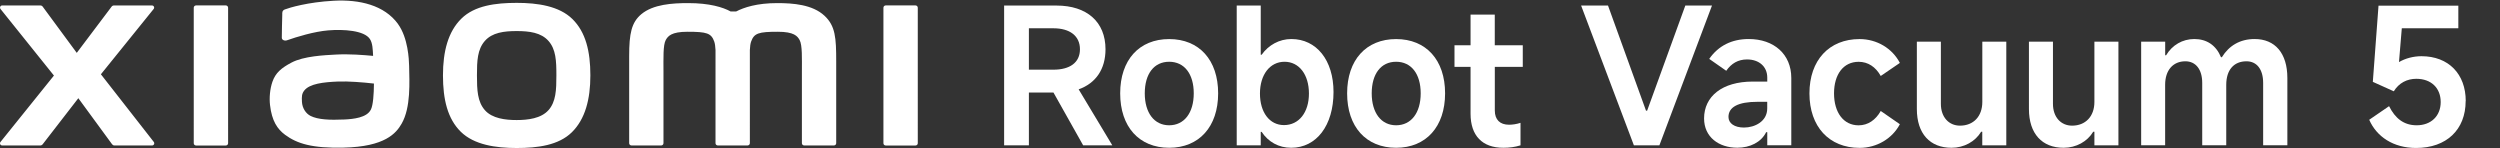 <?xml version="1.0" encoding="UTF-8"?><svg id="a" xmlns="http://www.w3.org/2000/svg" width="540" height="32" viewBox="0 0 540 32"><rect x="0" y="0" width="540" height="32" fill="#333333" stroke="none"/><g><path d="M233.96,31.39l-6.41-11.4h-5.31v11.4h-5.35V1.2h11.32c6.54,0,10.58,3.51,10.58,9.44,0,4.33-2.12,7.35-5.8,8.66l7.27,12.09h-6.29Zm-11.72-25.29V15.05h5.31c3.51,0,5.72-1.51,5.72-4.41s-2.21-4.53-5.72-4.53h-5.31Z" style="fill:#fff;"/><path d="M241.96,20.16c0-7.19,4.08-11.72,10.58-11.72s10.58,4.53,10.58,11.72-4.09,11.76-10.58,11.76-10.58-4.53-10.58-11.76Zm15.89,0c0-4.21-2.04-6.82-5.31-6.82s-5.27,2.61-5.27,6.82,2.04,6.9,5.27,6.9,5.31-2.65,5.31-6.9Z" style="fill:#fff;"/><path d="M267.13,31.39V1.2h5.19V11.82h.2c1.47-2.08,3.8-3.39,6.41-3.39,5.43,0,9.11,4.57,9.11,11.44,0,7.23-3.68,12.05-9.15,12.05-2.7,0-4.94-1.27-6.37-3.43h-.2v2.9h-5.19Zm10.21-4.37c3.23,0,5.39-2.74,5.39-6.82s-2.12-6.86-5.27-6.86-5.31,2.78-5.31,6.86,2.08,6.82,5.19,6.82Z" style="fill:#fff;"/><path d="M290.98,20.16c0-7.19,4.09-11.72,10.58-11.72s10.58,4.53,10.58,11.72-4.09,11.76-10.58,11.76-10.58-4.53-10.58-11.76Zm15.89,0c0-4.21-2.04-6.82-5.31-6.82s-5.27,2.61-5.27,6.82,2.04,6.9,5.27,6.9,5.31-2.65,5.31-6.9Z" style="fill:#fff;"/><path d="M328.93,14.44h-6.05v9.44c0,1.96,1.1,3.06,3.06,3.06,.74,0,1.63-.12,2.49-.41v4.86c-1.18,.37-2.37,.53-3.72,.53-4.53,0-7.07-2.61-7.07-7.35V14.44h-3.47v-4.66h3.47V3.16h5.23v6.62h6.05v4.66Z" style="fill:#fff;"/></g><path d="M111.6,.62c-4.53,0-9.07,.57-11.94,3.4-2.87,2.82-3.98,7.06-3.98,12.26s.99,9.37,3.86,12.19c2.87,2.81,7.53,3.5,12.06,3.5s9.05-.58,11.92-3.4c2.87-2.82,4-7.09,4-12.29s-1.01-9.34-3.87-12.16c-2.87-2.82-7.51-3.5-12.05-3.5Zm6.88,23.16c-1.6,1.82-4.49,2.15-6.88,2.15s-5.28-.32-6.87-2.14c-1.6-1.82-1.71-4.34-1.71-7.5s.1-5.61,1.7-7.44c1.6-1.83,4.16-2.14,6.88-2.14s5.28,.32,6.88,2.14c1.6,1.82,1.7,4.27,1.7,7.44s-.1,5.67-1.7,7.5ZM48.77,1.17h-6.42c-.27,0-.5,.22-.5,.49V30.94c0,.27,.22,.49,.5,.49h6.42c.27,0,.5-.22,.5-.49V1.66c0-.27-.23-.49-.5-.49Zm-26.98,14.88L33.19,1.94c.25-.31,.03-.76-.36-.76h-8.22c-.2,0-.38,.09-.5,.25l-7.53,9.99L9.22,1.43c-.12-.16-.3-.25-.5-.25H.48C.08,1.17-.13,1.63,.11,1.94l11.54,14.38L.1,30.67c-.24,.31-.02,.75,.37,.75H8.71c.2,0,.39-.1,.51-.26l7.7-9.95,7.29,9.95c.12,.16,.3,.26,.5,.26h8.14c.39,0,.61-.45,.37-.76l-11.43-14.62ZM178.09,3.4c-2.61-2.43-6.81-2.73-10.21-2.73-4.39,0-7.18,.93-8.88,1.81h-1.18c-1.66-.92-4.58-1.81-9.17-1.81-3.4,0-7.56,.25-10.13,2.4-2.12,1.78-2.62,4.16-2.62,9.03V30.93c0,.27,.22,.49,.5,.49h6.41c.28,0,.5-.22,.5-.49v-.07s0-11.9,0-15.42c0-2.8-.11-5.71,.49-6.79,.47-.84,1.21-1.79,4.69-1.79,4.16,0,5.14,.29,5.79,2.13,.15,.43,.23,1.06,.27,1.81V30.93c0,.27,.22,.49,.5,.49h6.42c.27,0,.5-.22,.5-.49V10.8c.04-.75,.11-1.37,.27-1.81,.65-1.84,1.64-2.13,5.79-2.13,3.48,0,4.22,.94,4.69,1.79,.6,1.09,.49,4,.49,6.79,0,3.53,0,15.42,0,15.42v.07c0,.27,.22,.49,.5,.49h6.41c.27,0,.5-.22,.5-.49V13.25c0-5.06-.16-7.65-2.54-9.86Zm-92.11,1.79C83.01,1.1,77.65-.14,72.09,.16c-5.64,.3-9.57,1.5-10.57,1.88-.63,.24-.55,.77-.55,1.1-.02,1.08-.11,3.87-.1,5.01,0,.5,.62,.73,1.13,.55,2.06-.73,5.85-1.89,8.9-2.14,3.29-.27,7.77,0,9,1.87,.59,.89,.62,2.25,.69,3.64-2.06-.19-5.1-.45-8.12-.28-2.36,.13-6.87,.32-9.53,1.74-2.16,1.15-3.43,2.2-4.1,4.14-.54,1.57-.69,3.45-.52,4.98,.39,3.5,1.61,5.24,3.25,6.46,2.59,1.92,5.86,2.93,12.62,2.78,9-.2,11.37-3.11,12.56-5.17,2.03-3.52,1.68-9.07,1.62-12.48-.03-1.41-.23-6.06-2.4-9.05Zm-5.87,18.47c-.85,1.79-3.88,2.06-5.67,2.15-3.32,.15-5.76,.02-7.34-.76-1.05-.52-1.81-1.7-1.88-3.05-.06-1.15-.04-1.74,.48-2.42,1.17-1.52,4.21-1.84,7.35-1.97,2.11-.08,5.34,.16,7.72,.44-.02,2.29-.17,4.6-.65,5.6ZM197.74,1.17h-6.42c-.27,0-.5,.22-.5,.49V30.94c0,.27,.22,.49,.5,.49h6.42c.27,0,.5-.22,.5-.49V1.66c0-.27-.23-.49-.5-.49Z" style="fill:#fff;"/><path d="M532.58,21.83c0,6.17-4.13,10.13-10.7,10.13-4.94,0-8.54-2.45-10.13-6.09l4.29-2.94c1.31,2.61,3.15,4.13,5.96,4.13,3.1,0,5.19-2,5.19-5.02s-2.04-5.02-5.27-5.02c-2,0-3.76,.9-4.86,2.7l-4.53-2.04,1.23-16.46h17.24V6.1h-12.21l-.61,7.31c1.39-.82,3.15-1.27,4.86-1.27,5.84,0,9.56,3.84,9.56,9.68Z" style="fill:#fff;"/><g><path d="M341.53,1.2h5.8l8.21,22.71h.24l8.25-22.71h5.76l-11.36,30.19h-5.51l-11.4-30.19Z" style="fill:#fff;"/><path d="M368.08,25.59c0-4.78,3.92-7.97,10.5-7.97h3.15v-.86c0-2.37-1.76-3.92-4.37-3.92-1.92,0-3.39,.86-4.49,2.45l-3.68-2.57c2-2.86,4.9-4.29,8.54-4.29,5.43,0,9.19,3.27,9.19,8.41v14.54h-5.19v-2.82h-.25c-1.06,2.17-3.51,3.35-6.21,3.35-4.04,0-7.19-2.33-7.19-6.33Zm13.64-2.17v-1.43h-2.08c-4.21,0-6.29,1.14-6.29,3.27,0,1.39,1.31,2.29,3.35,2.29,2.33,0,5.02-1.31,5.02-4.13Z" style="fill:#fff;"/><path d="M390.84,20.16c0-7.15,4.25-11.72,10.83-11.72,3.72,0,7.07,2,8.7,5.15l-4.13,2.82c-1.1-1.96-2.74-3.06-4.78-3.06-3.27,0-5.31,2.7-5.31,6.82s2.04,6.9,5.31,6.9c2,0,3.68-1.14,4.78-3.1l4.13,2.86c-1.63,3.1-4.98,5.11-8.7,5.11-6.58,0-10.83-4.58-10.83-11.76Z" style="fill:#fff;"/><path d="M433.36,9V31.39h-5.19v-2.94h-.24c-1.27,2.12-3.68,3.47-6.41,3.47-4.62,0-7.48-3.02-7.48-8.37V9h5.19v13.44c0,2.86,1.72,4.7,4.13,4.7,2.9,0,4.82-2,4.82-5.11V9h5.19Z" style="fill:#fff;"/><path d="M457.58,9V31.39h-5.19v-2.94h-.25c-1.27,2.12-3.68,3.47-6.41,3.47-4.62,0-7.48-3.02-7.48-8.37V9h5.19v13.44c0,2.86,1.72,4.7,4.13,4.7,2.9,0,4.82-2,4.82-5.11V9h5.19Z" style="fill:#fff;"/><path d="M462.49,31.39V9h5.19v2.94h.2c1.31-2.21,3.55-3.51,6.09-3.51,2.7,0,4.7,1.35,5.76,3.92h.2c1.51-2.45,3.88-3.92,7.07-3.92,4.41,0,7.07,3.06,7.07,8.41v14.54h-5.23v-13.48c0-2.9-1.35-4.66-3.6-4.66-2.74,0-4.37,1.88-4.37,5.07v13.07h-5.19v-13.48c0-2.9-1.39-4.66-3.64-4.66-2.66,0-4.37,1.92-4.37,5.07v13.07h-5.19Z" style="fill:#fff;"/></g></svg>